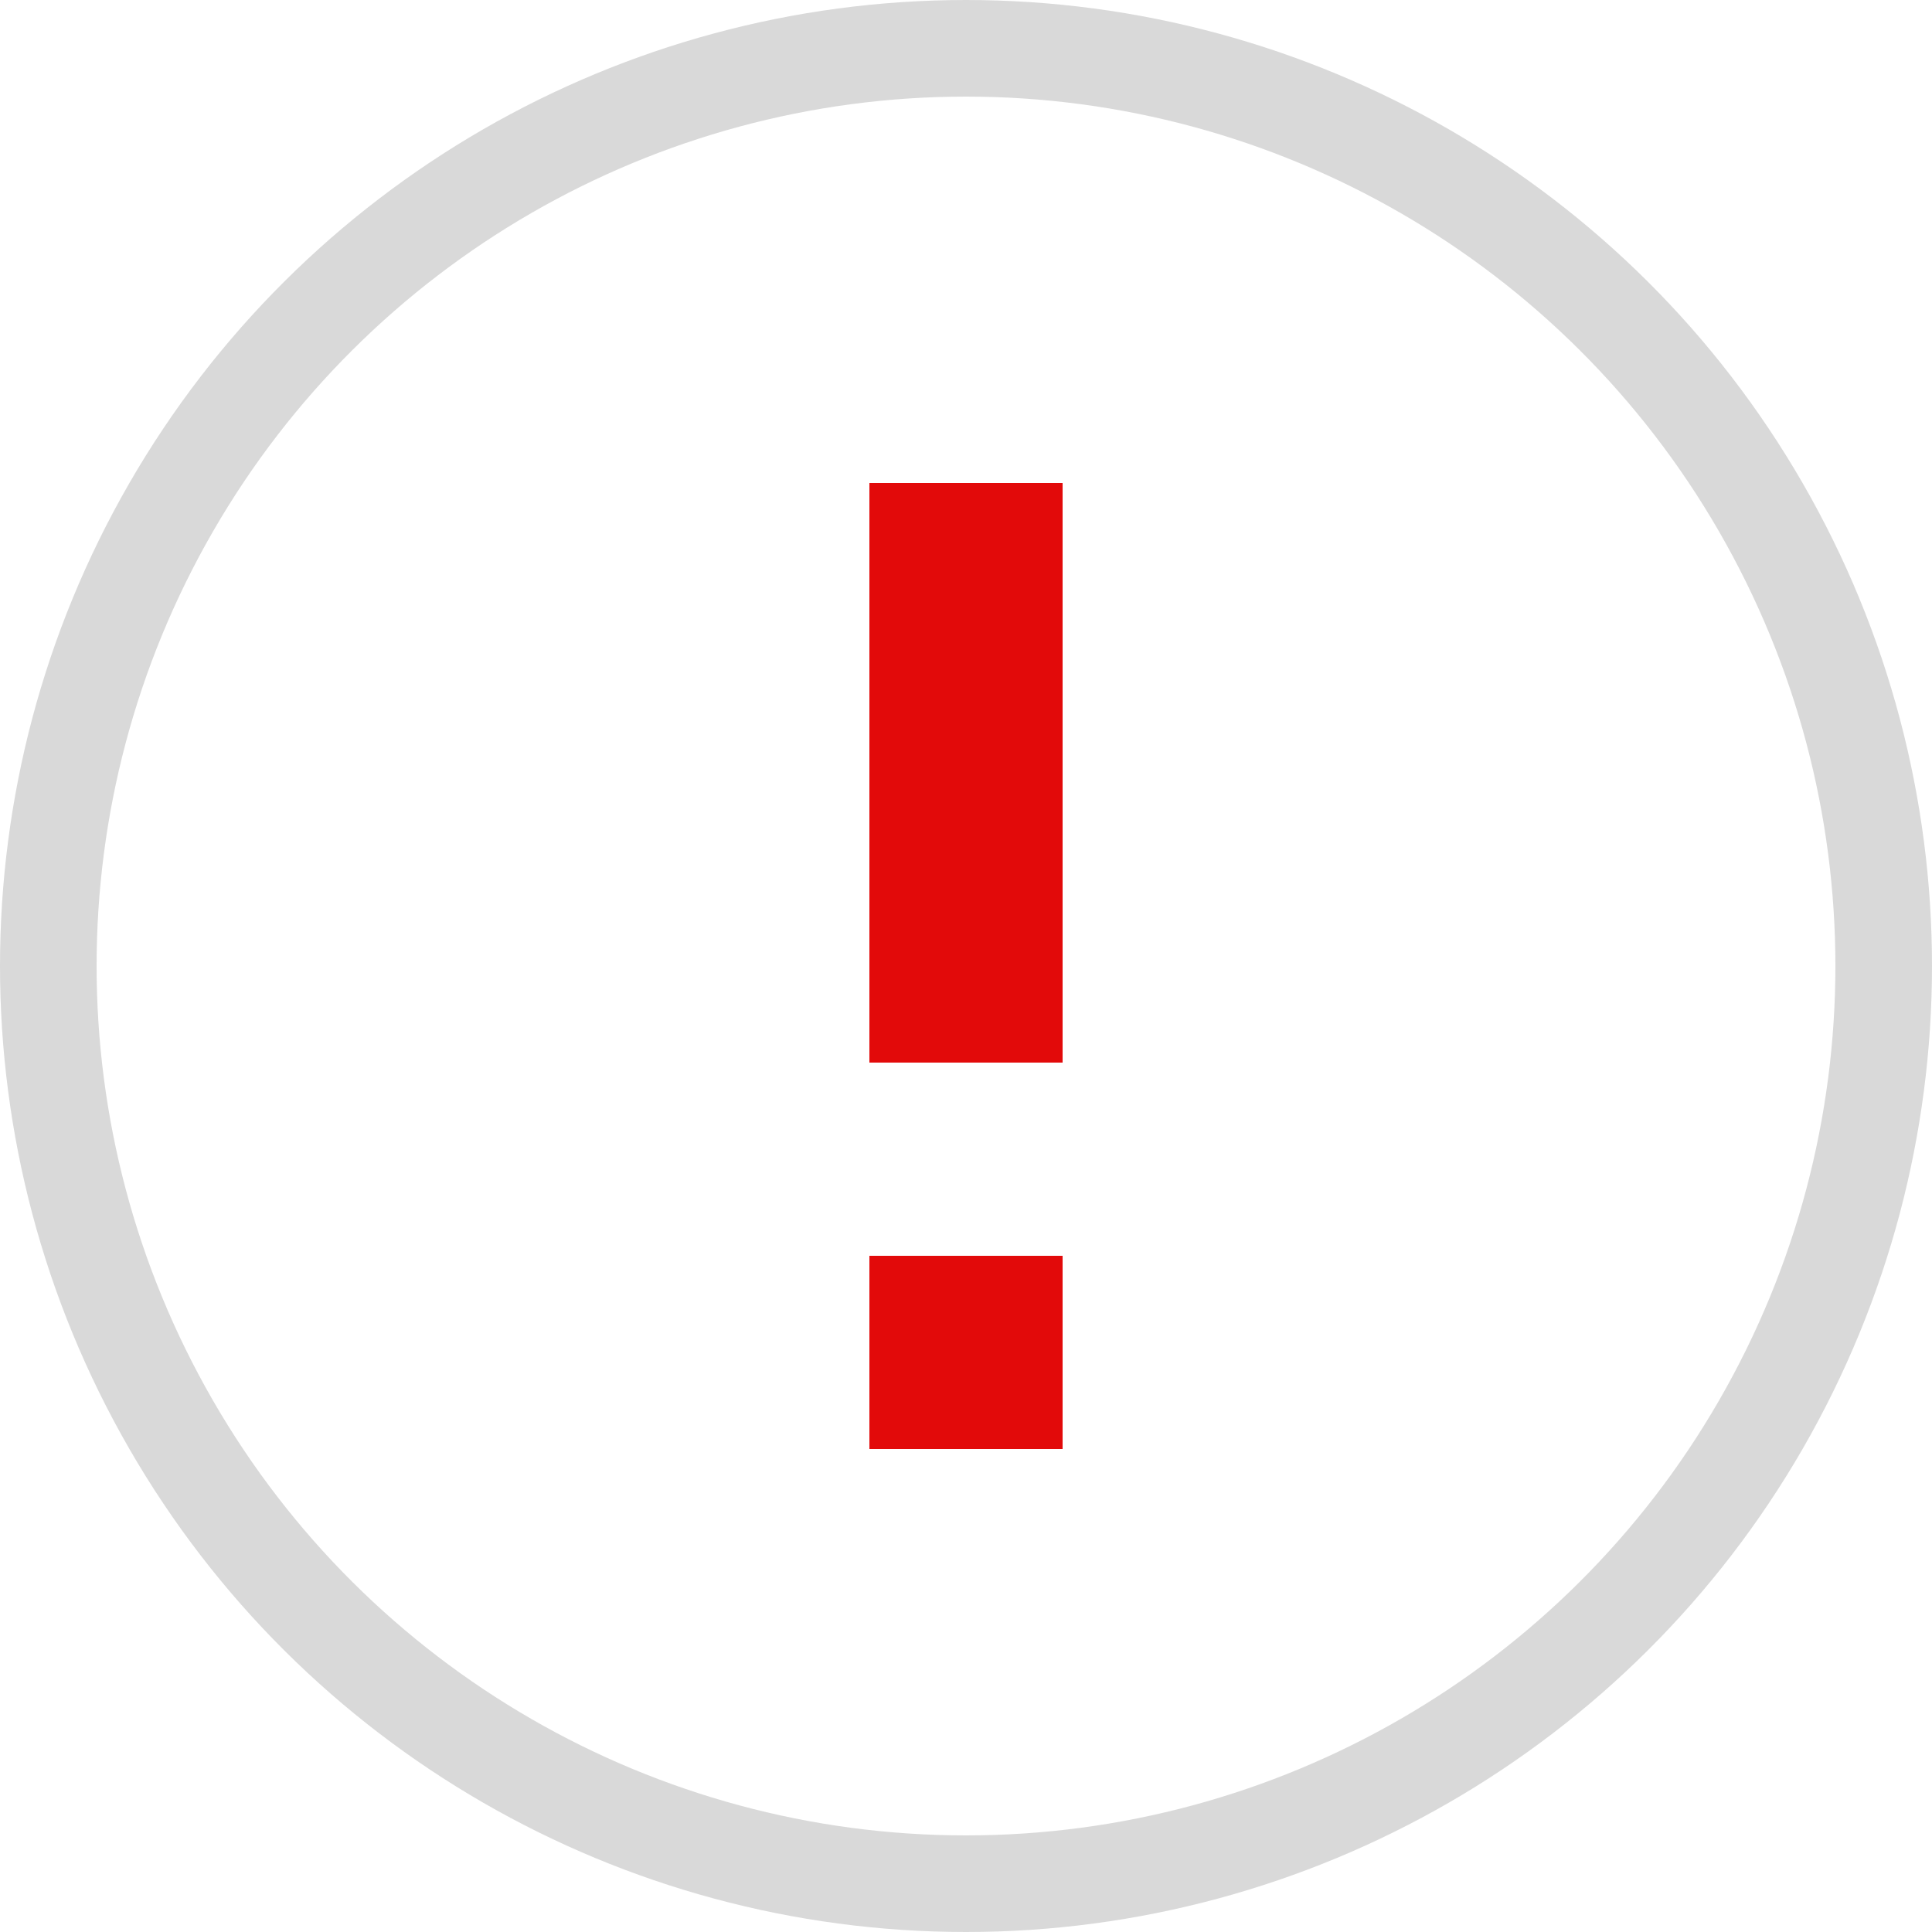 <?xml version="1.0" encoding="UTF-8"?> <svg xmlns="http://www.w3.org/2000/svg" width="20" height="20" viewBox="0 0 20 20" fill="none"><circle cx="10" cy="10" r="9.5" transform="rotate(-90 10 10)" stroke="#D9D9D9"></circle><path d="M9 13H11V15H9V13ZM9 5H11V11H9V5Z" fill="#E20A0A"></path></svg> 